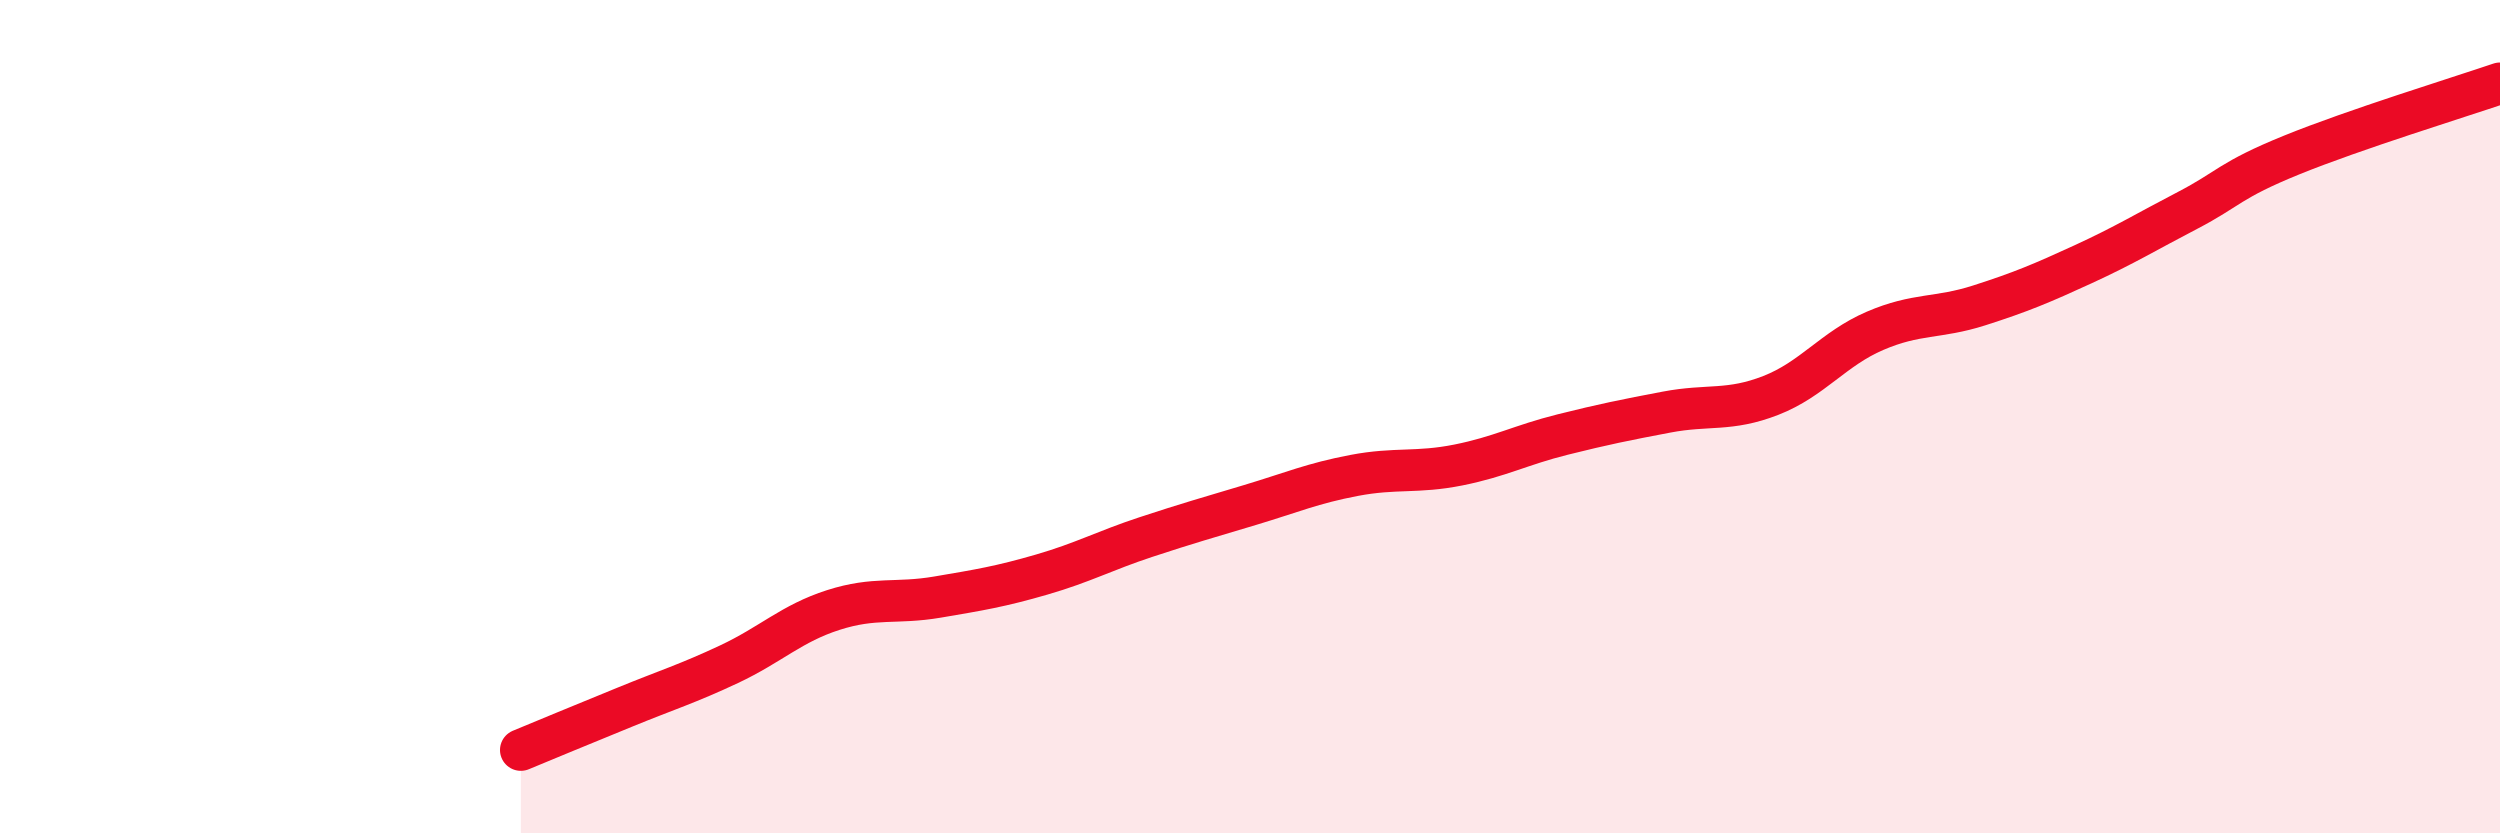
    <svg width="60" height="20" viewBox="0 0 60 20" xmlns="http://www.w3.org/2000/svg">
      <path
        d="M 12.5,18 C 13,17.79 14,17.38 15,16.97 C 16,16.56 16.5,16.41 17.5,15.94 C 18.5,15.47 19,14.96 20,14.64 C 21,14.32 21.5,14.5 22.5,14.33 C 23.5,14.16 24,14.08 25,13.79 C 26,13.5 26.5,13.22 27.5,12.89 C 28.5,12.56 29,12.42 30,12.12 C 31,11.82 31.5,11.6 32.5,11.41 C 33.5,11.22 34,11.36 35,11.16 C 36,10.96 36.5,10.68 37.5,10.43 C 38.5,10.18 39,10.08 40,9.89 C 41,9.7 41.5,9.88 42.5,9.49 C 43.5,9.1 44,8.37 45,7.94 C 46,7.51 46.5,7.65 47.5,7.33 C 48.5,7.01 49,6.8 50,6.34 C 51,5.88 51.5,5.57 52.5,5.05 C 53.5,4.53 53.5,4.33 55,3.72 C 56.5,3.11 59,2.34 60,2L60 20L12.5 20Z"
        fill="#EB0A25"
        opacity="0.1"
        stroke-linecap="round"
        stroke-linejoin="round"
      />
      <path
        d="M 12.5,18 C 13,17.79 14,17.38 15,16.97 C 16,16.56 16.5,16.41 17.5,15.94 C 18.5,15.47 19,14.96 20,14.64 C 21,14.32 21.5,14.5 22.5,14.33 C 23.5,14.16 24,14.08 25,13.79 C 26,13.5 26.5,13.22 27.5,12.89 C 28.5,12.56 29,12.42 30,12.12 C 31,11.82 31.5,11.6 32.5,11.41 C 33.5,11.22 34,11.36 35,11.16 C 36,10.96 36.5,10.68 37.5,10.43 C 38.5,10.18 39,10.08 40,9.89 C 41,9.7 41.5,9.88 42.5,9.49 C 43.5,9.1 44,8.37 45,7.94 C 46,7.51 46.5,7.65 47.5,7.33 C 48.5,7.01 49,6.8 50,6.34 C 51,5.88 51.5,5.57 52.5,5.05 C 53.5,4.53 53.5,4.33 55,3.72 C 56.5,3.11 59,2.34 60,2"
        stroke="#EB0A25"
        stroke-width="1"
        fill="none"
        stroke-linecap="round"
        stroke-linejoin="round"
      />
    </svg>
  